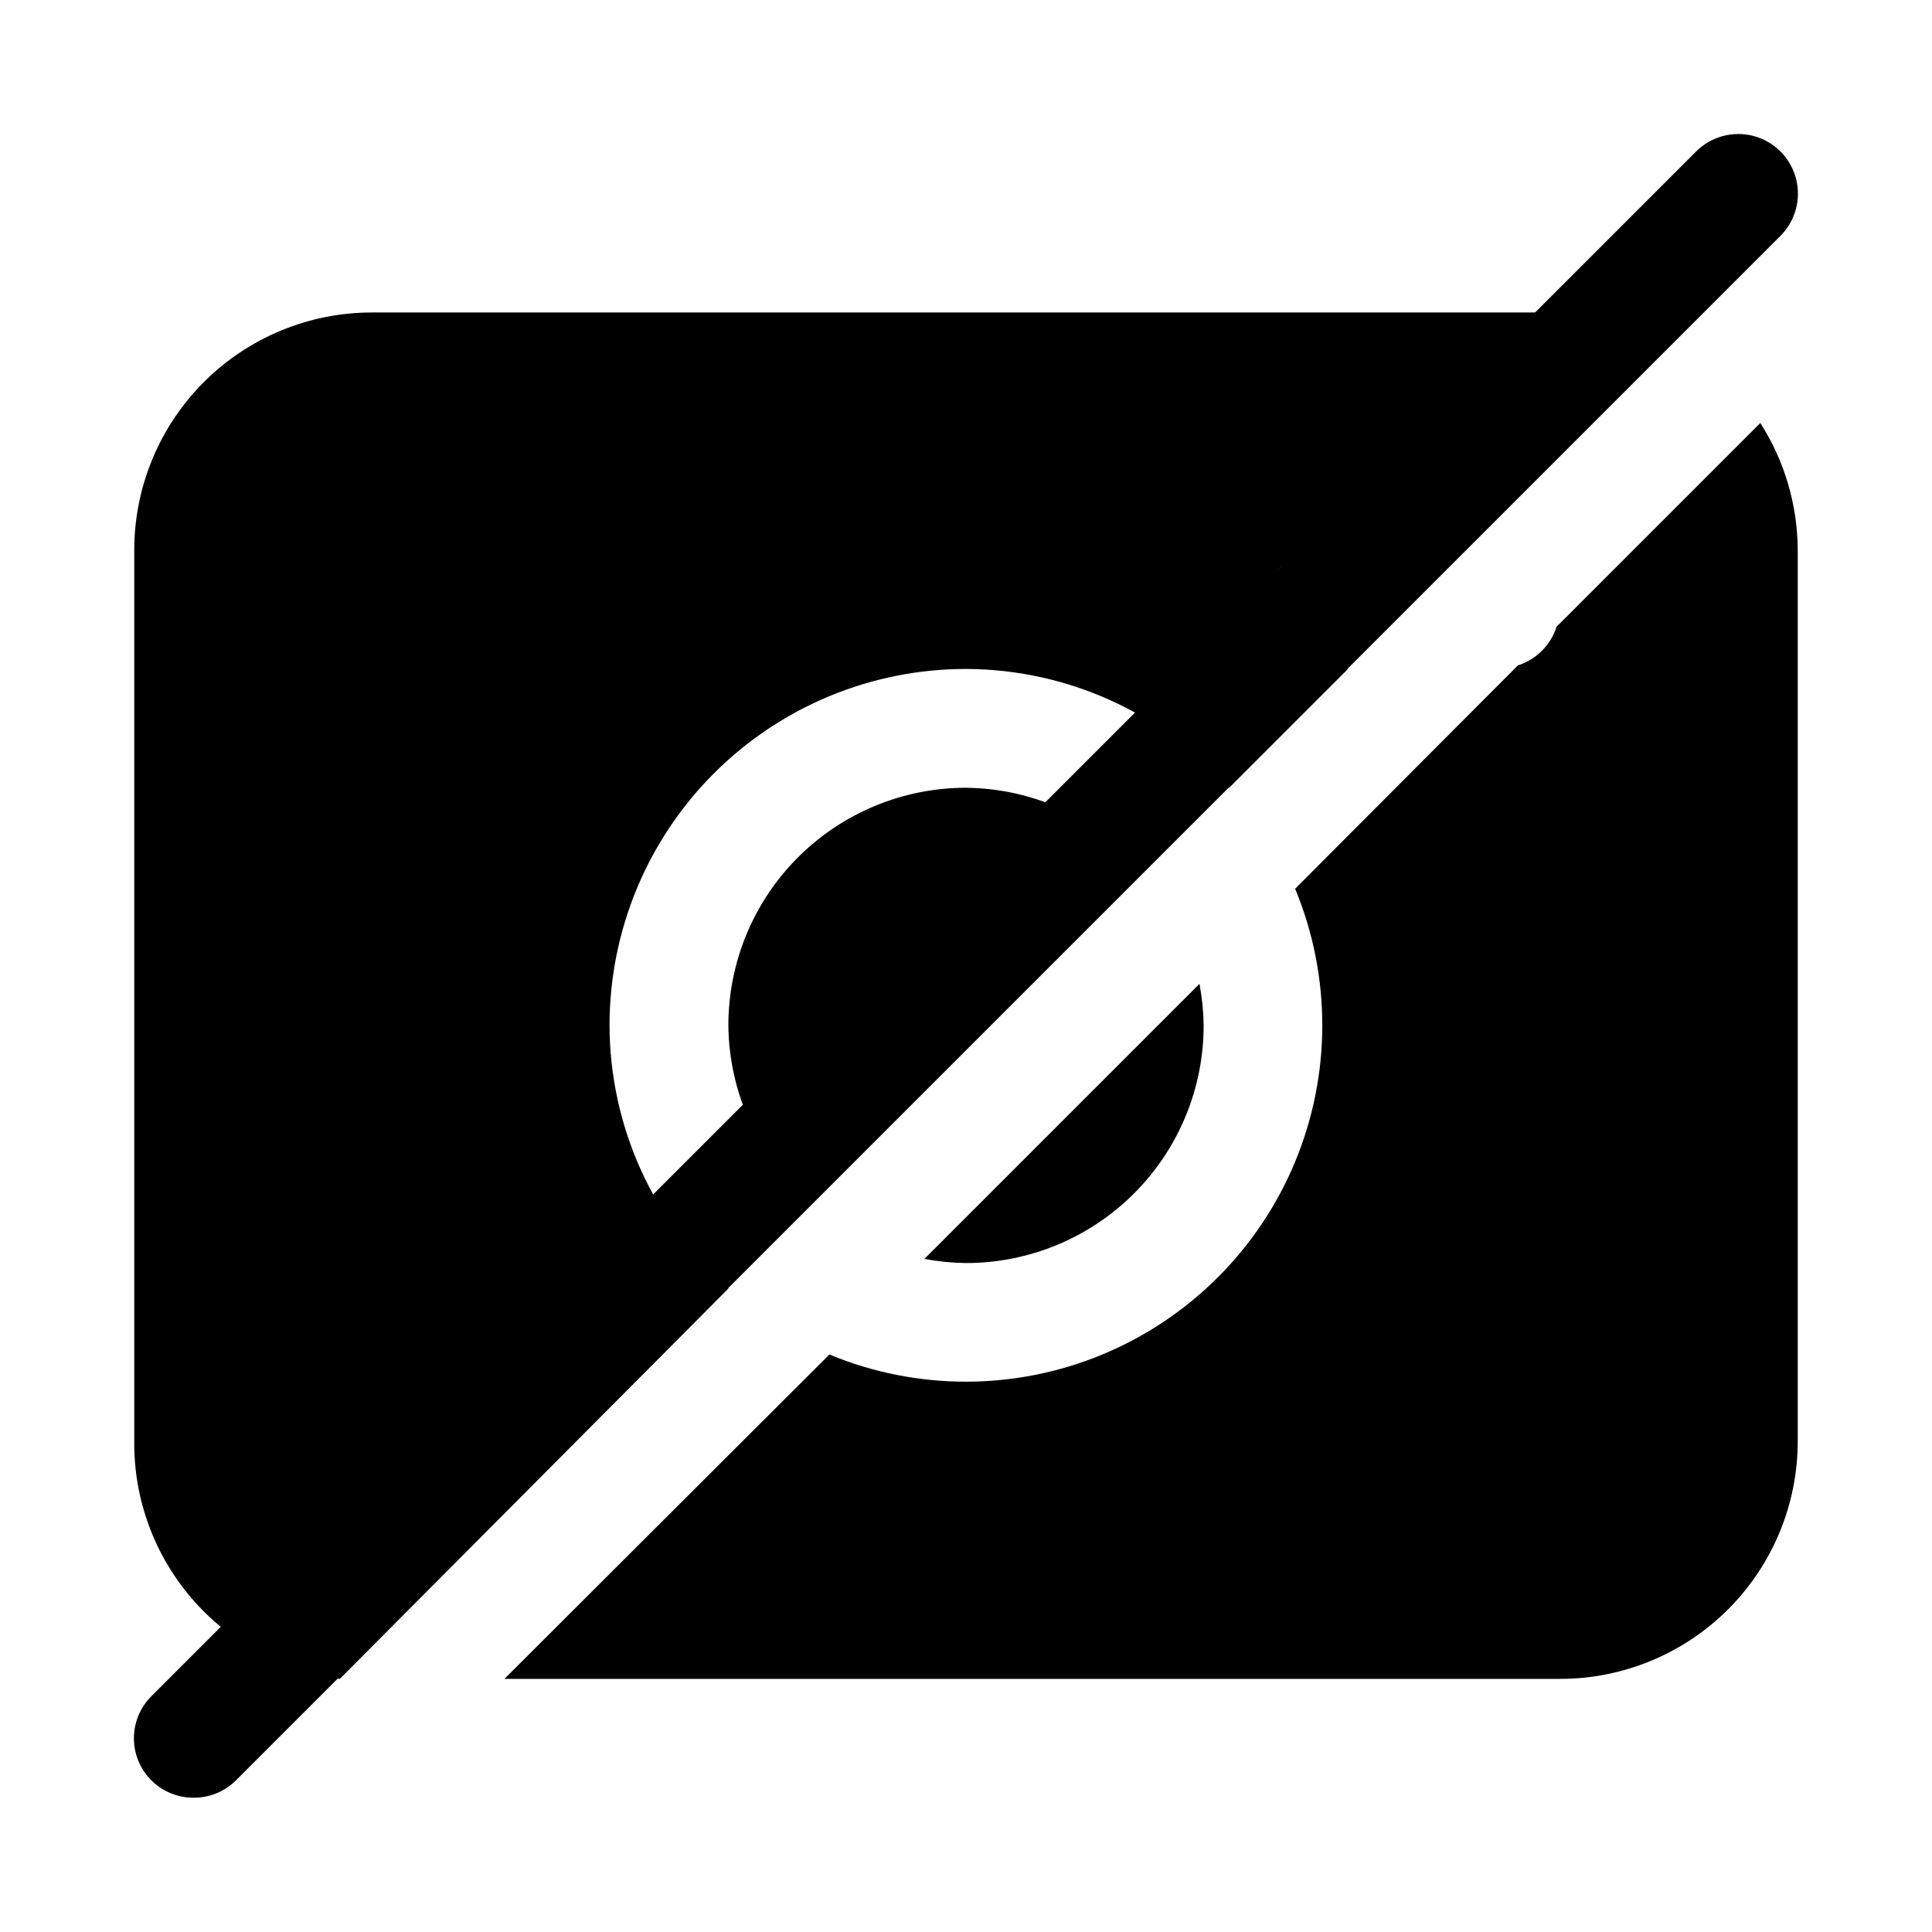 <?xml version="1.0" encoding="UTF-8"?>
<!-- Uploaded to: ICON Repo, www.iconrepo.com, Generator: ICON Repo Mixer Tools -->
<svg fill="#000000" width="800px" height="800px" version="1.1" viewBox="144 144 512 512" xmlns="http://www.w3.org/2000/svg">
 <g>
  <path d="m195.32 620.41c-4.184 0.023-8.207-1.617-11.176-4.566-2.981-2.953-4.656-6.981-4.656-11.176 0-4.199 1.676-8.223 4.656-11.18l409.34-409.34c3.996-3.996 9.816-5.555 15.27-4.094 5.457 1.465 9.719 5.723 11.18 11.18 1.461 5.457-0.098 11.277-4.094 15.27l-409.34 409.34c-2.973 2.949-6.992 4.59-11.18 4.566z"/>
  <path d="m337.02 485.49c-19.965-17.695-31.422-43.07-31.488-69.746 0-25.055 9.953-49.082 27.668-66.797 17.715-17.715 41.742-27.668 66.797-27.668 26.676 0.07 52.051 11.527 69.746 31.488l31.488-31.488h-6.773c-5.621 0-10.82-3-13.633-7.871s-2.812-10.871 0-15.742c2.812-4.875 8.012-7.875 13.633-7.875h37.941l54.949-55.102c-9.16-5.07-19.441-7.777-29.914-7.875h-314.88c-16.703 0-32.723 6.637-44.531 18.445-11.809 11.812-18.445 27.828-18.445 44.531v236.16c-0.141 15.332 5.316 30.184 15.344 41.777 10.027 11.594 23.941 19.133 39.129 21.199z"/>
  <path d="m556.5 310.1c-1.551 4.867-5.367 8.684-10.234 10.23l-59.043 59.199c9.594 23.148 9.598 49.16 0.012 72.312-9.59 23.148-27.98 41.543-51.133 51.129-23.148 9.59-49.16 9.586-72.309-0.008l-86.121 85.961h279.77c16.703 0 32.723-6.633 44.531-18.445 11.812-11.809 18.445-27.828 18.445-44.531v-236.16c-0.043-11.941-3.484-23.629-9.918-33.691z"/>
  <path d="m359.06 462.98 88.168-88.168c-11.82-13.824-29.043-21.859-47.23-22.043-16.703 0-32.723 6.637-44.531 18.445-11.812 11.812-18.445 27.828-18.445 44.531 0.18 18.188 8.219 35.41 22.039 47.234z"/>
  <path d="m388.98 477.62c3.637 0.688 7.324 1.055 11.023 1.102 16.699 0 32.719-6.637 44.531-18.445 11.809-11.809 18.445-27.828 18.445-44.531-0.051-3.699-0.418-7.387-1.105-11.02z"/>
 </g>
</svg>